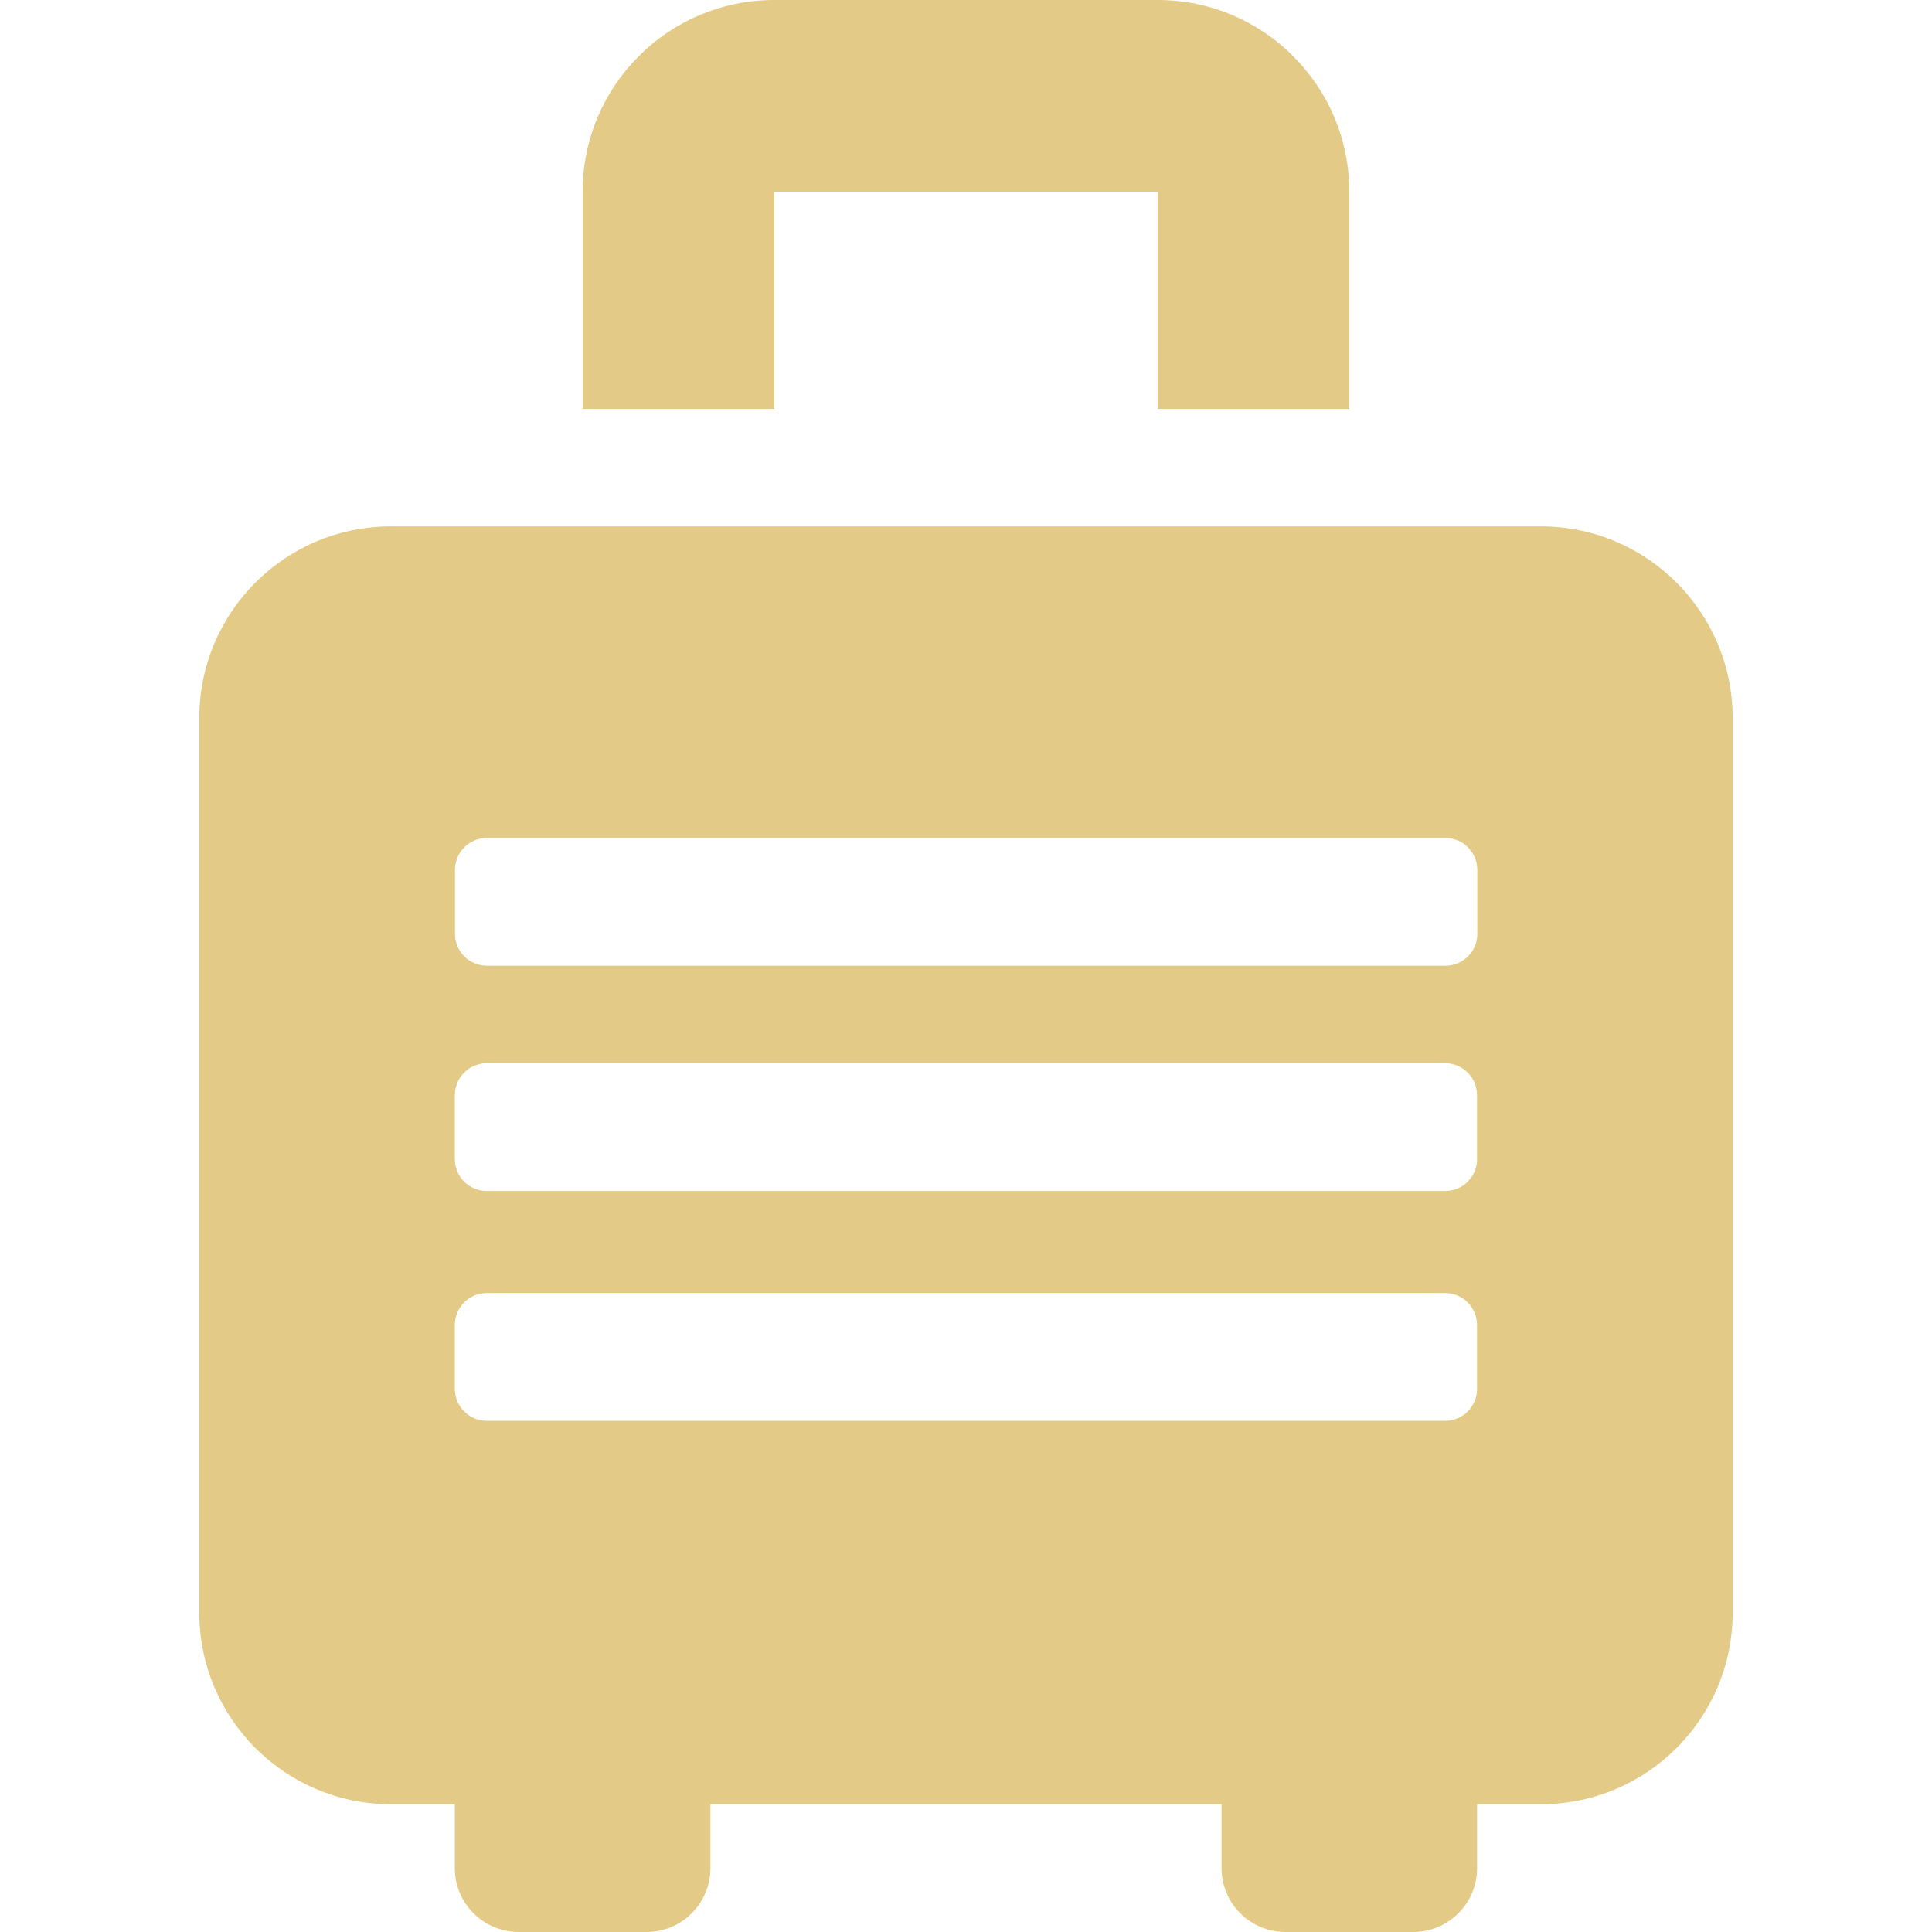 <?xml version="1.0" encoding="utf-8"?>
<!-- Generator: Adobe Illustrator 16.0.0, SVG Export Plug-In . SVG Version: 6.00 Build 0)  -->
<!DOCTYPE svg PUBLIC "-//W3C//DTD SVG 1.1//EN" "http://www.w3.org/Graphics/SVG/1.1/DTD/svg11.dtd">
<svg version="1.1" id="Warstwa_1" xmlns="http://www.w3.org/2000/svg" xmlns:xlink="http://www.w3.org/1999/xlink" x="0px" y="0px"
	 width="42.52px" height="42.52px" viewBox="0 0 42.52 42.52" enable-background="new 0 0 42.52 42.52" xml:space="preserve">
<path fill="#E3CA86" d="M33.914,11.585H8.604c-2.33,0-4.218,1.889-4.218,4.219v19.685c0,2.33,1.889,4.219,4.218,4.219h1.406v1.406
	c0,0.777,0.629,1.406,1.406,1.406h2.813c0.777,0,1.406-0.629,1.406-1.406v-1.406h11.249v1.406c0,0.777,0.63,1.406,1.406,1.406h2.813
	c0.776,0,1.405-0.629,1.405-1.406v-1.406h1.406c2.33,0,4.219-1.889,4.219-4.219V15.804C38.133,13.474,36.244,11.585,33.914,11.585z
	 M32.508,30.567c0,0.388-0.314,0.703-0.703,0.703H10.713c-0.388,0-0.703-0.315-0.703-0.703v-1.406c0-0.388,0.314-0.703,0.703-0.703
	h21.091c0.389,0,0.703,0.315,0.703,0.703V30.567z M32.508,25.509c0,0.389-0.314,0.703-0.703,0.703H10.713
	c-0.388,0-0.703-0.314-0.703-0.703v-1.406c0-0.389,0.314-0.703,0.703-0.703h21.091c0.389,0,0.703,0.314,0.703,0.703V25.509z
	 M17.041,4.218h8.437v4.78h4.218v-4.78c0-2.33-1.889-4.218-4.218-4.218h-8.437c-2.33,0-4.218,1.889-4.218,4.218v4.78h4.218V4.218z
	 M32.514,20.551c0,0.389-0.314,0.703-0.703,0.703H10.716c-0.389,0-0.703-0.314-0.703-0.703v-1.406c0-0.388,0.314-0.703,0.703-0.703
	h21.094c0.389,0,0.703,0.314,0.703,0.703V20.551L32.514,20.551z"/>
</svg>
